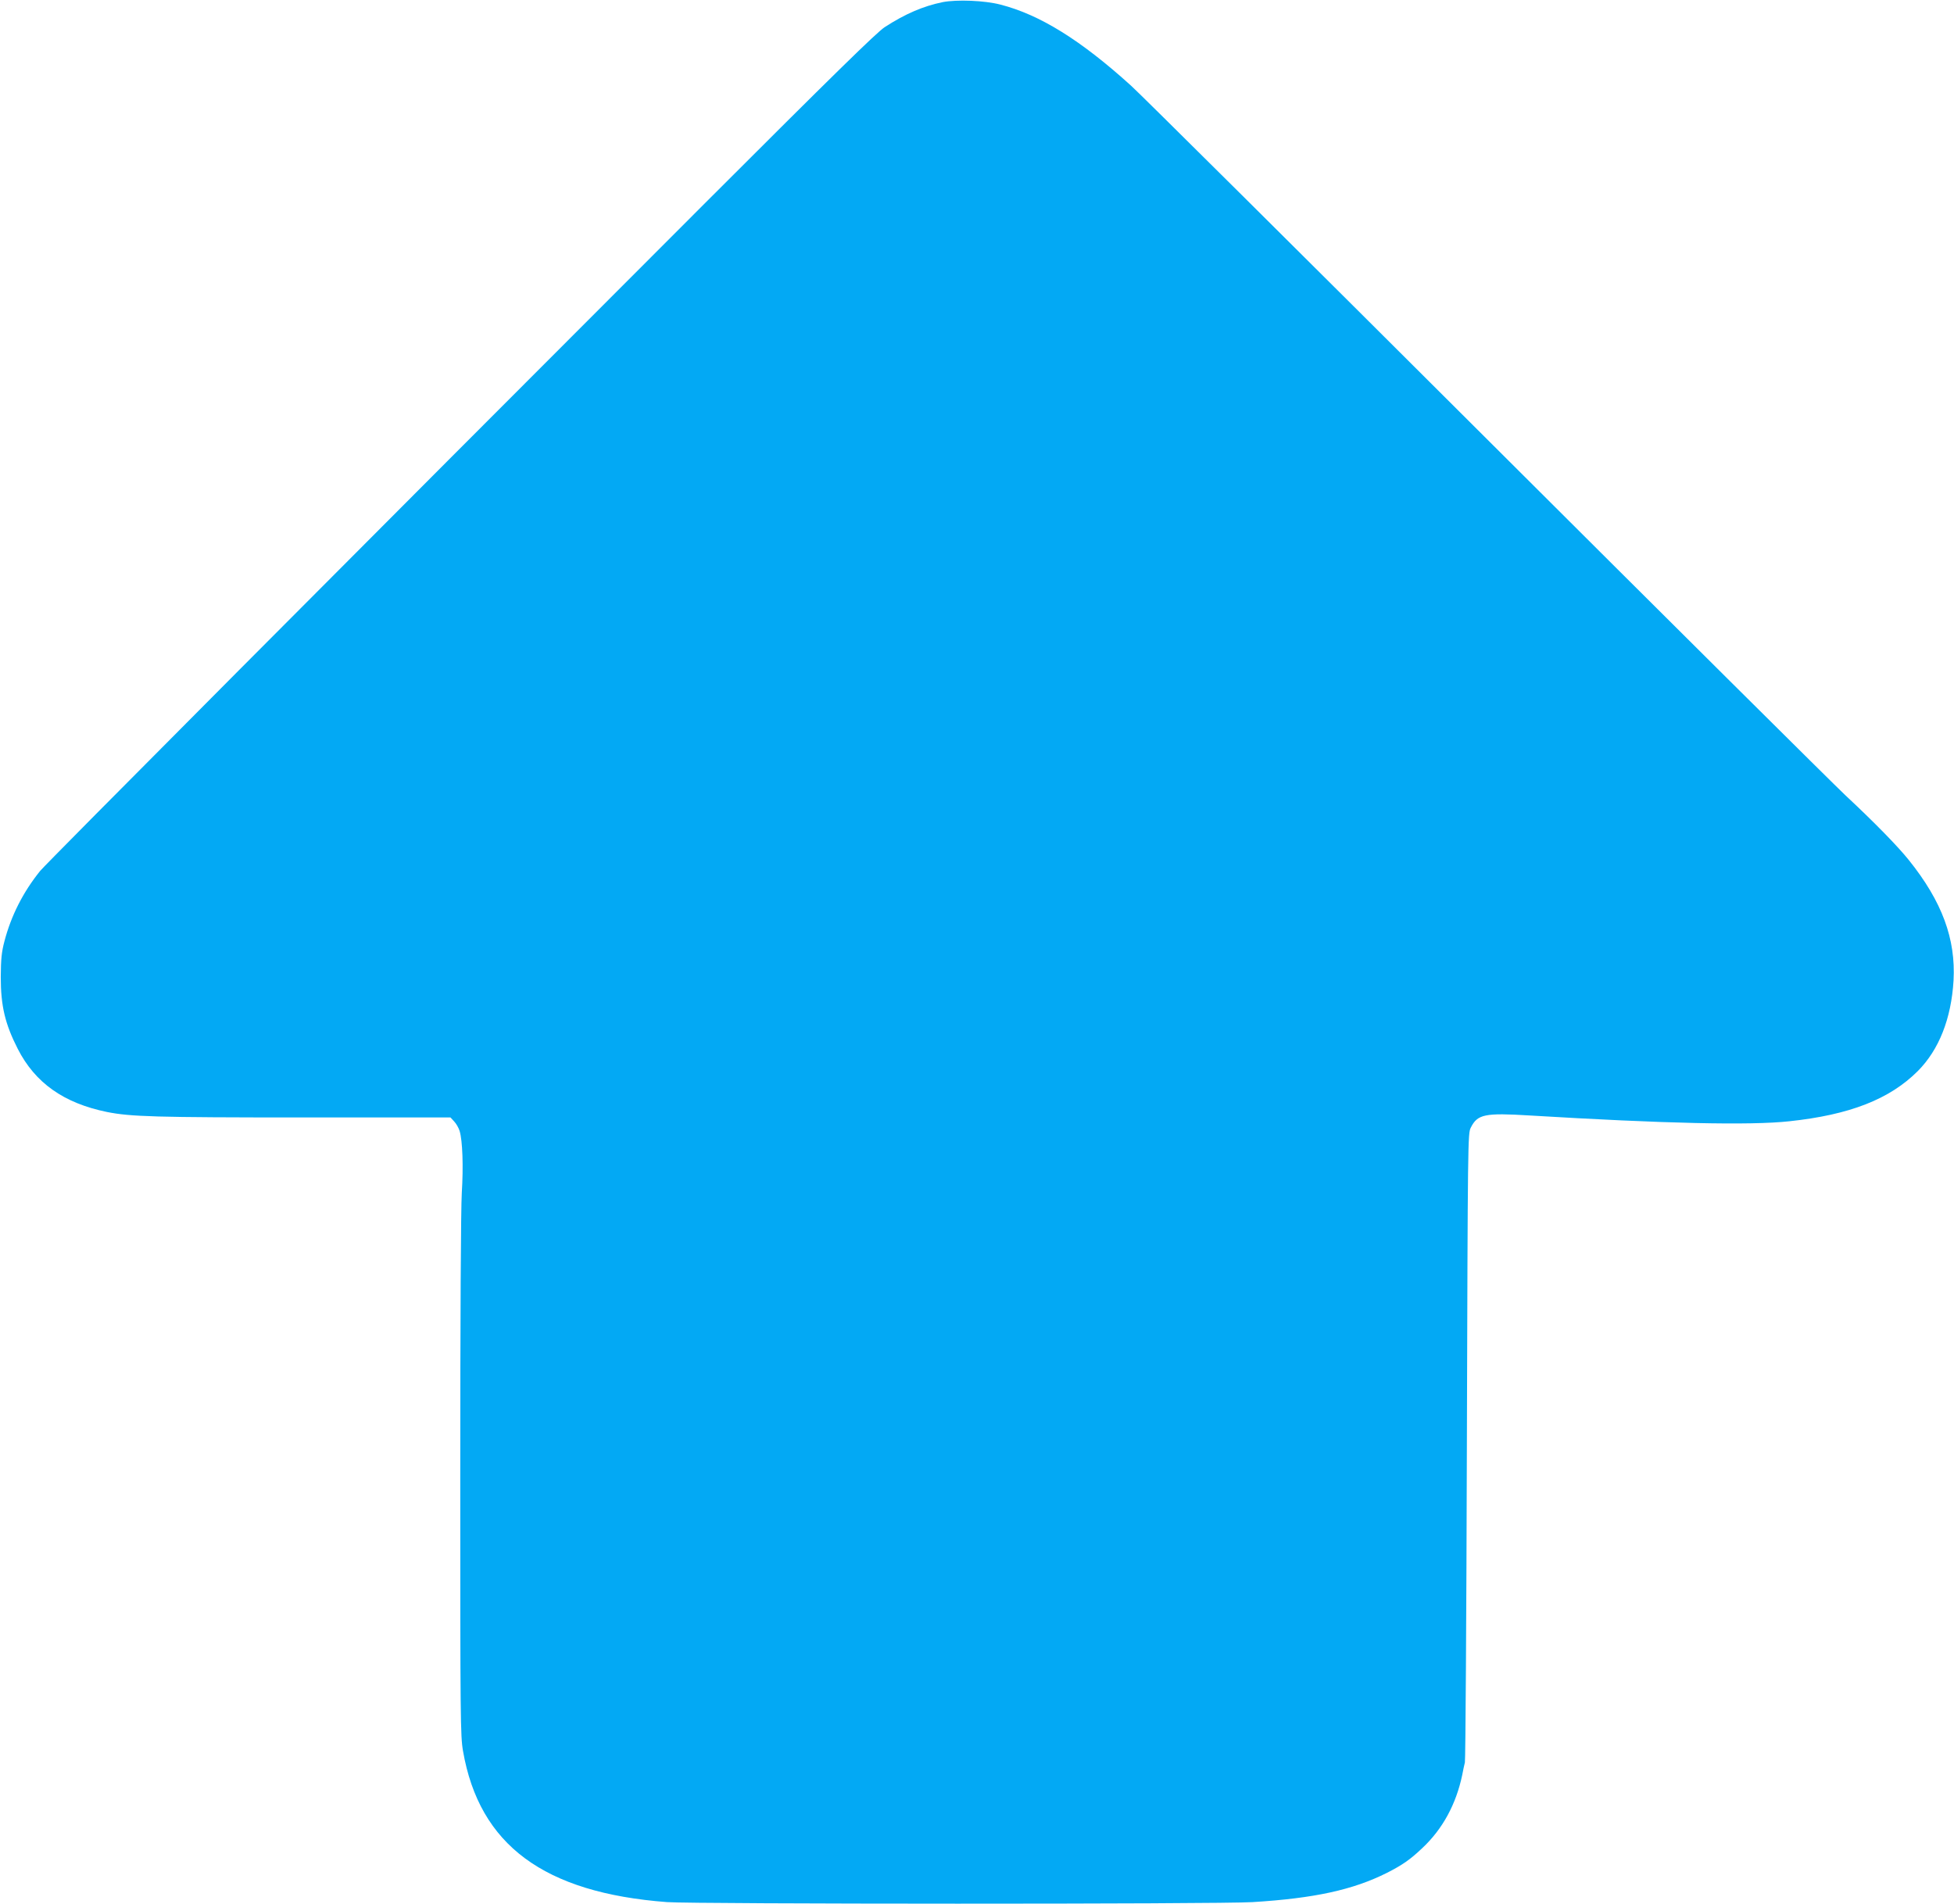 <?xml version="1.0" standalone="no"?>
<!DOCTYPE svg PUBLIC "-//W3C//DTD SVG 20010904//EN"
 "http://www.w3.org/TR/2001/REC-SVG-20010904/DTD/svg10.dtd">
<svg version="1.0" xmlns="http://www.w3.org/2000/svg"
 width="1280pt" height="1247pt" viewBox="0 0 1280 1247"
 preserveAspectRatio="xMidYMid meet">
<g transform="translate(0,1247) scale(0.1,-0.1)"
fill="#03a9f4" stroke="none">
<path d="M6175 12456 c-127 -26 -246 -77 -380 -164 -53 -35 -336 -312 -1175
-1151 -2382 -2383 -4318 -4328 -4357 -4376 -112 -139 -190 -293 -234 -461 -19
-72 -23 -116 -24 -234 0 -189 28 -307 111 -470 114 -224 302 -356 584 -414
155 -31 316 -36 1283 -36 l968 0 24 -26 c14 -15 30 -43 36 -63 19 -64 25 -231
14 -406 -6 -106 -10 -803 -10 -1860 0 -1592 1 -1696 18 -1795 107 -616 530
-929 1337 -990 178 -13 3616 -14 3835 0 405 25 657 80 879 191 102 52 152 86
232 162 134 125 223 289 263 482 5 28 13 64 17 80 4 17 10 950 13 2075 6 2019
6 2045 26 2084 44 87 91 97 385 79 880 -53 1445 -66 1701 -38 395 42 657 144
842 329 139 140 219 343 234 593 15 273 -75 517 -292 788 -73 91 -222 244
-416 425 -84 79 -1148 1136 -2364 2349 -1215 1212 -2257 2247 -2315 2299 -331
300 -599 466 -857 532 -103 27 -285 34 -378 16z"/>
</g>
</svg>
